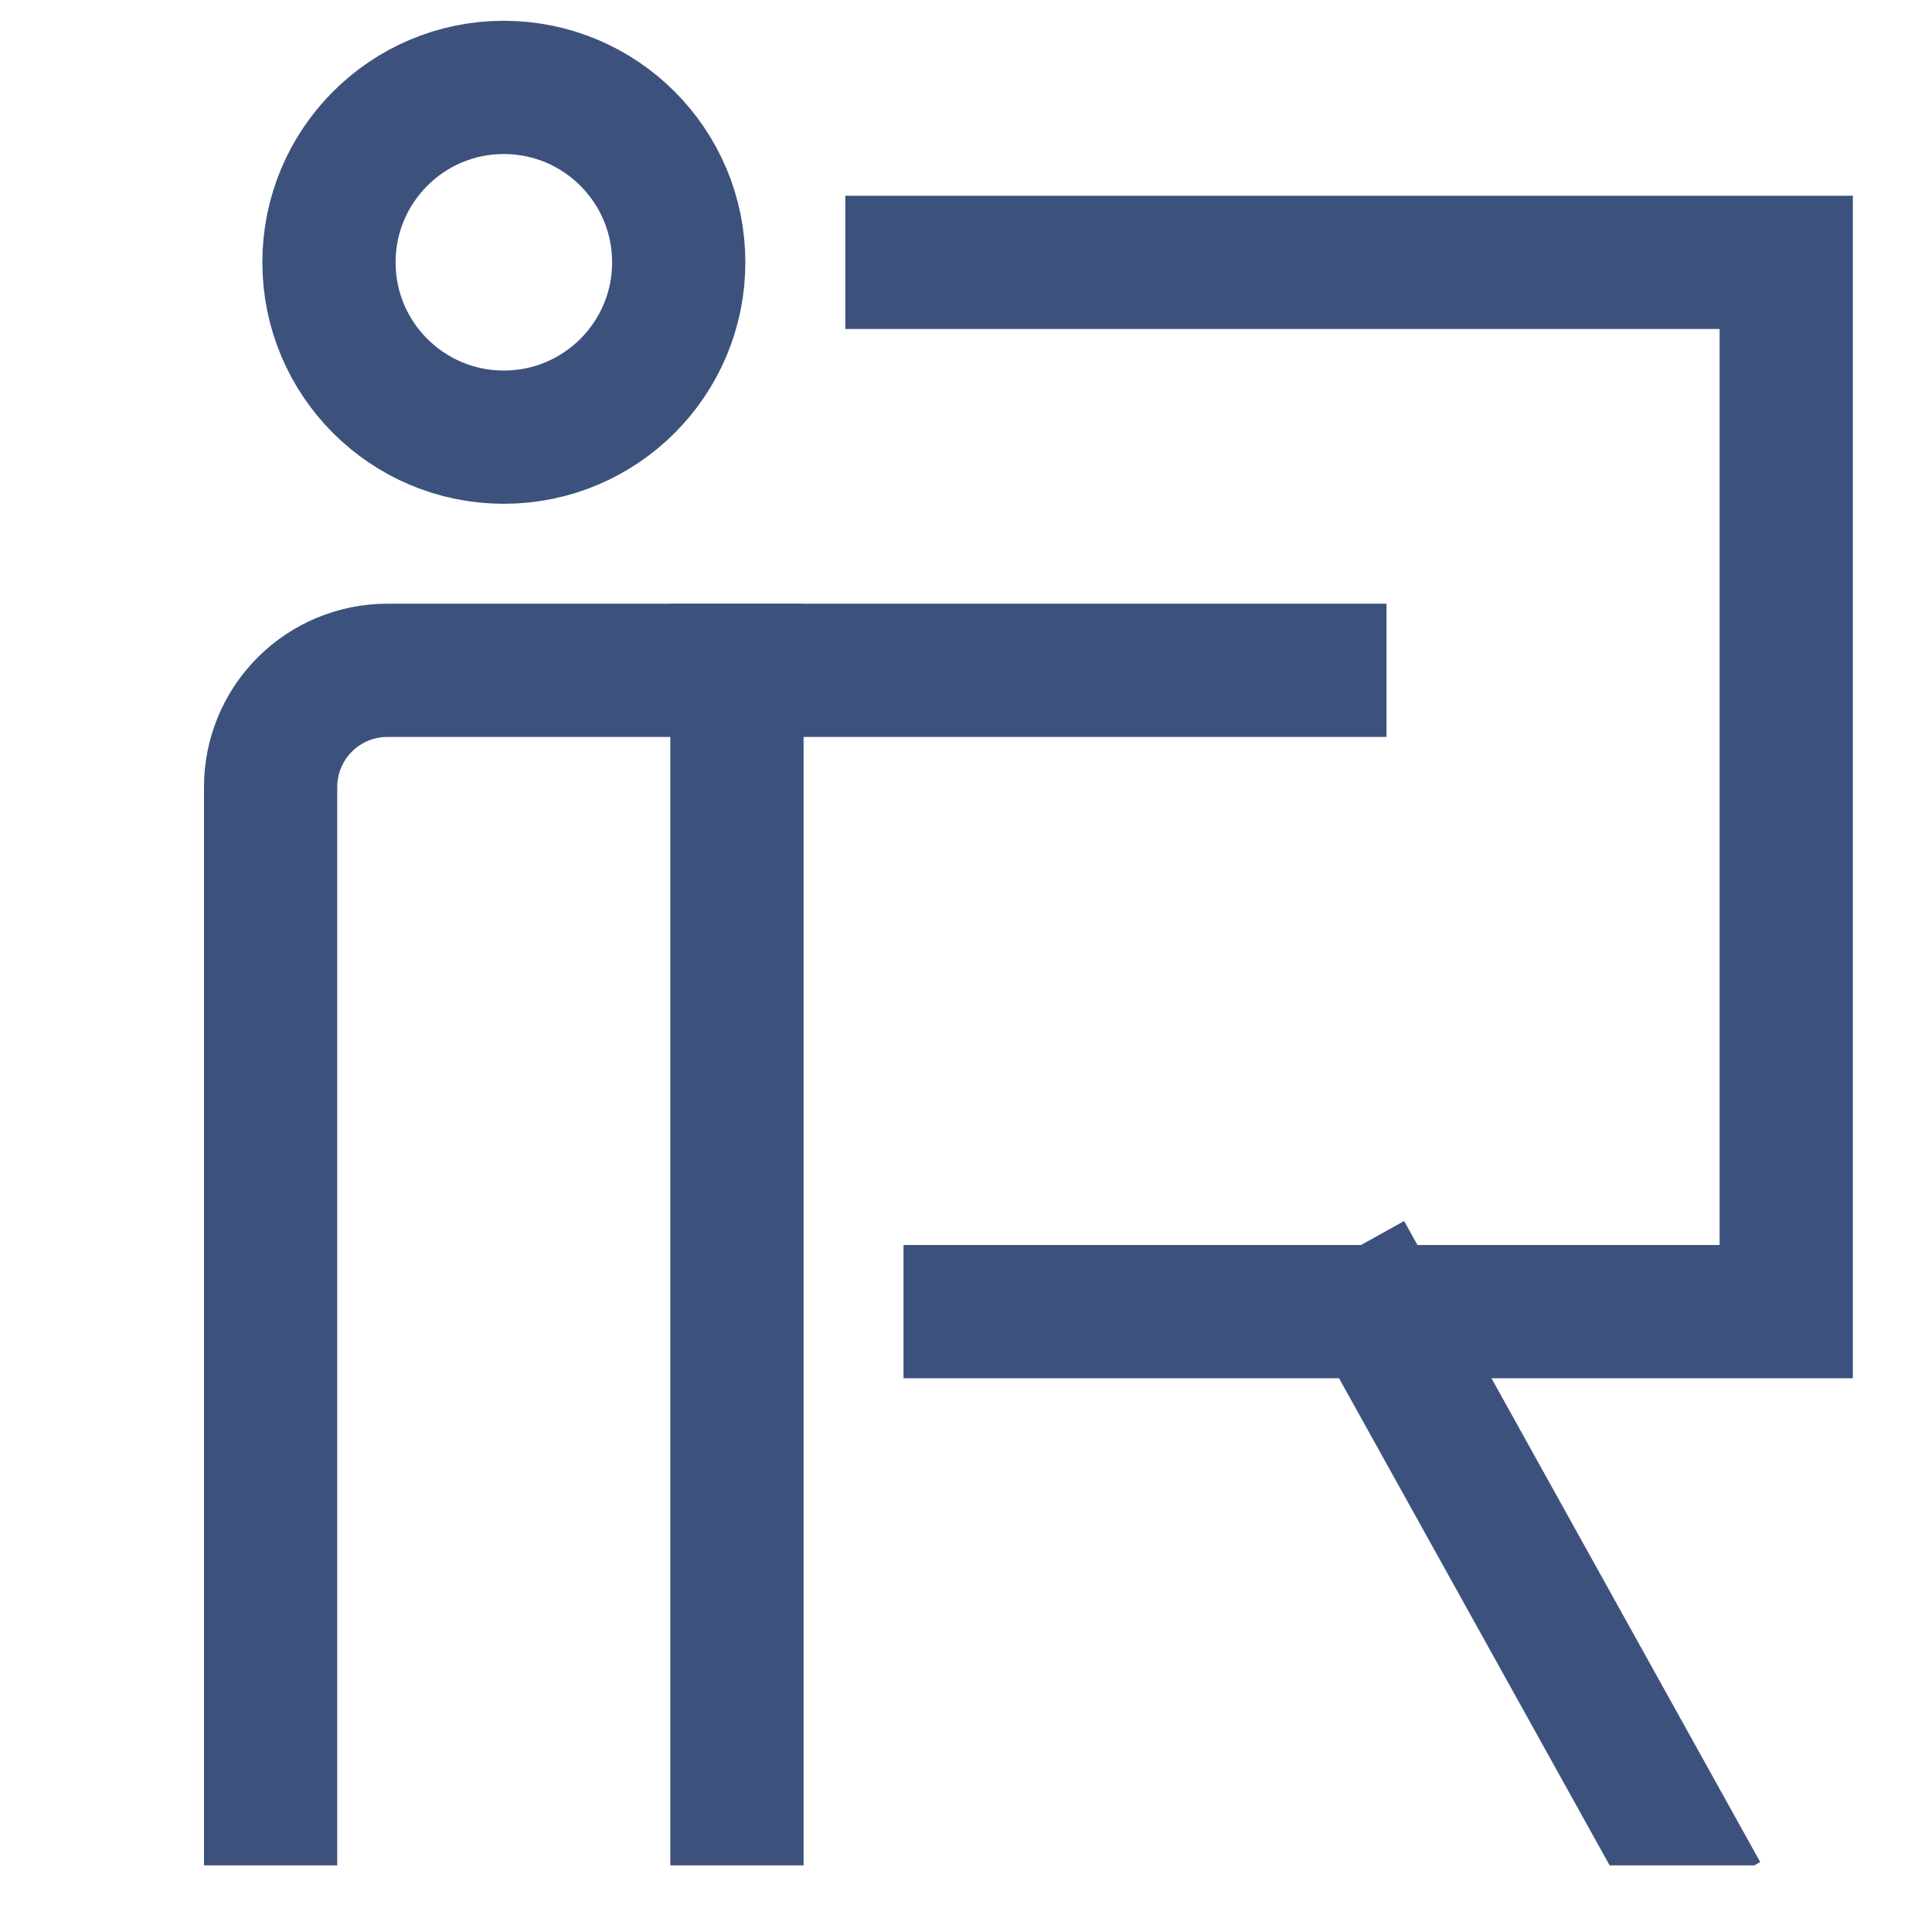 <svg width="29" height="29" viewBox="0 0 29 29" fill="none" xmlns="http://www.w3.org/2000/svg">
<g clip-path="url(#clip0_2756_4343)">
<path d="M11.062 10.062V27.562" stroke="#3C527D" stroke-width="2" stroke-miterlimit="10" stroke-linecap="square"/>
<path d="M7.562 6.562C9.012 6.562 10.188 5.387 10.188 3.938C10.188 2.488 9.012 1.312 7.562 1.312C6.113 1.312 4.938 2.488 4.938 3.938C4.938 5.387 6.113 6.562 7.562 6.562Z" stroke="#3C527D" stroke-width="2" stroke-miterlimit="10" stroke-linecap="square"/>
<path d="M19.812 10.062H5.812C5.348 10.062 4.903 10.247 4.575 10.575C4.247 10.903 4.062 11.348 4.062 11.812V27.562" stroke="#3C527D" stroke-width="2" stroke-miterlimit="10" stroke-linecap="square"/>
<path d="M13.688 3.938H26.812V19.688H14.562" stroke="#3C527D" stroke-width="2" stroke-miterlimit="10" stroke-linecap="square"/>
<path d="M20.688 19.688L25.062 27.562" stroke="#3C527D" stroke-width="2" stroke-miterlimit="10" stroke-linecap="square"/>
</g>
<defs>
<clipPath id="clip0_2756_4343">
<rect width="28" height="28" fill="white" transform="translate(1)"/>
</clipPath>
</defs>
</svg>
